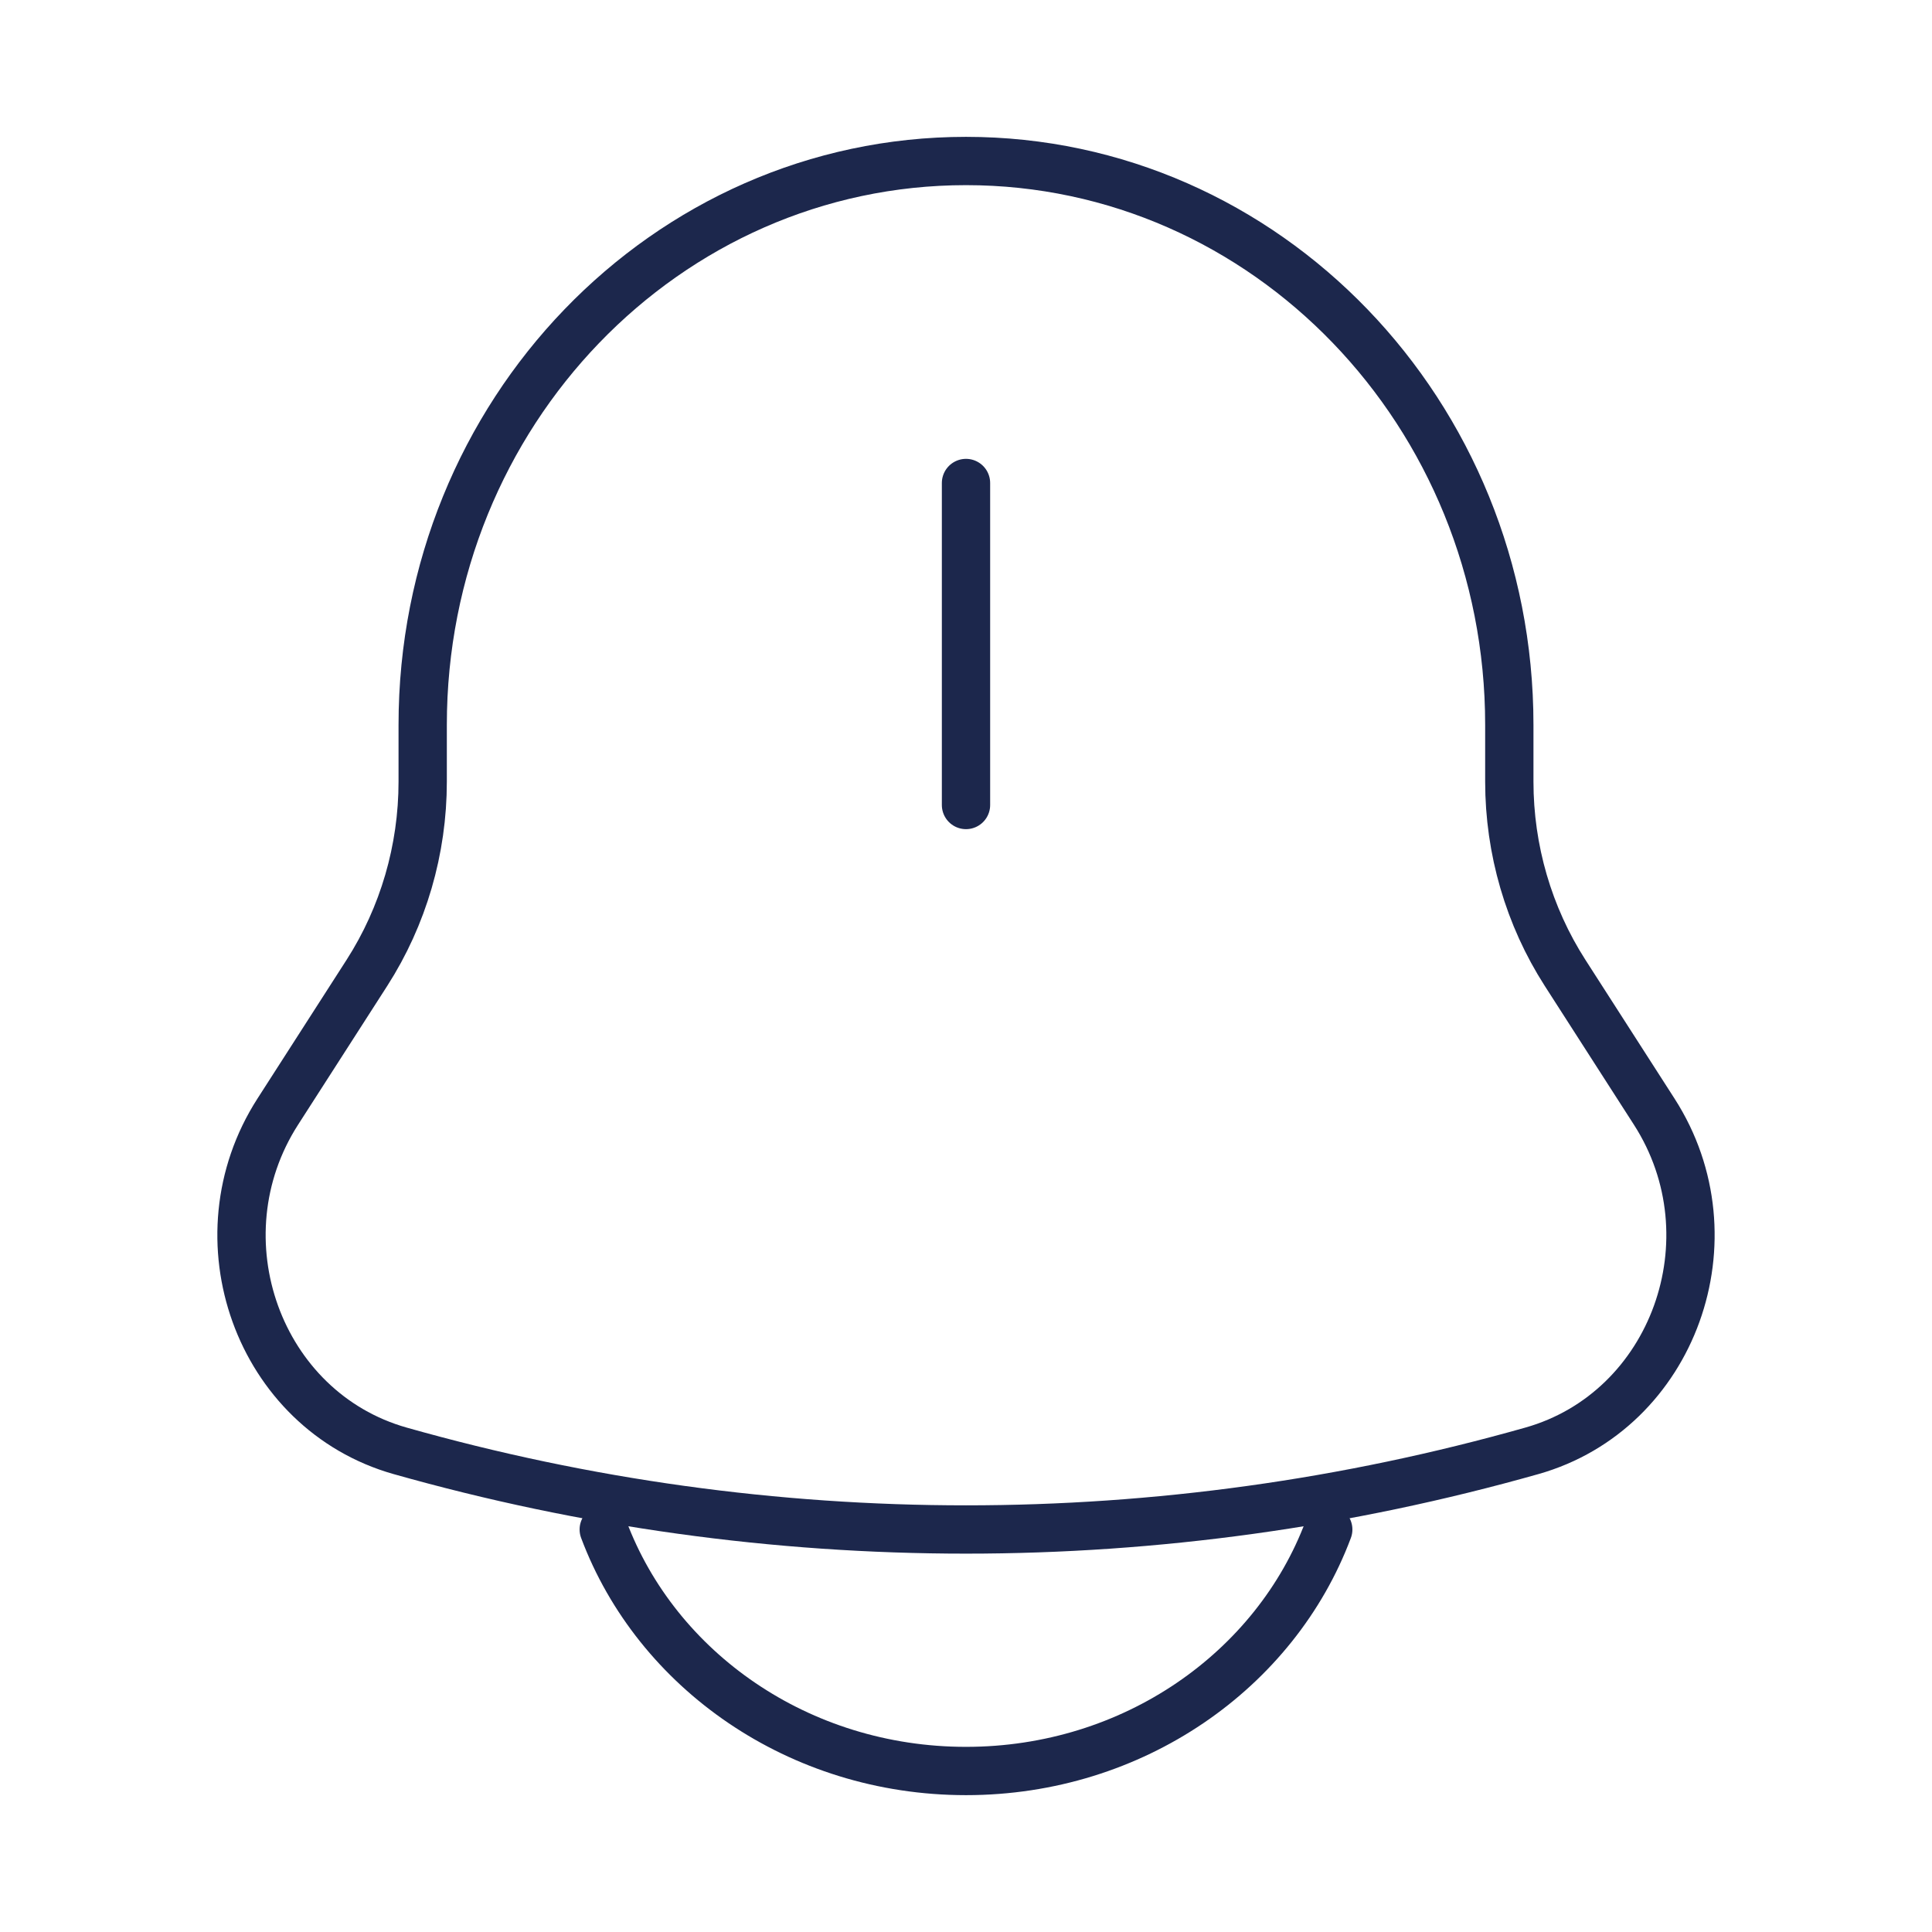 <svg width="60" height="60" viewBox="0 0 60 60" fill="none" xmlns="http://www.w3.org/2000/svg">
<path d="M46.873 24.274L46.873 22.512C46.873 12.841 39.319 5 30 5C20.681 5 13.127 12.841 13.127 22.512L13.127 24.274C13.127 26.388 12.524 28.454 11.395 30.213L8.626 34.524C6.097 38.461 8.028 43.812 12.426 45.057C23.932 48.314 36.068 48.314 47.574 45.057C51.972 43.812 53.903 38.461 51.374 34.524L48.605 30.213C47.476 28.454 46.873 26.388 46.873 24.274Z" stroke="#1C274C" stroke-width="1.5"/>
<path d="M18.75 47.5C20.388 51.87 24.806 55 30 55C35.194 55 39.612 51.87 41.25 47.5" stroke="#1C274C" stroke-width="1.5" stroke-linecap="round"/>
<path d="M30 15L30 25" stroke="#1C274C" stroke-width="1.5" stroke-linecap="round"/>
</svg>
